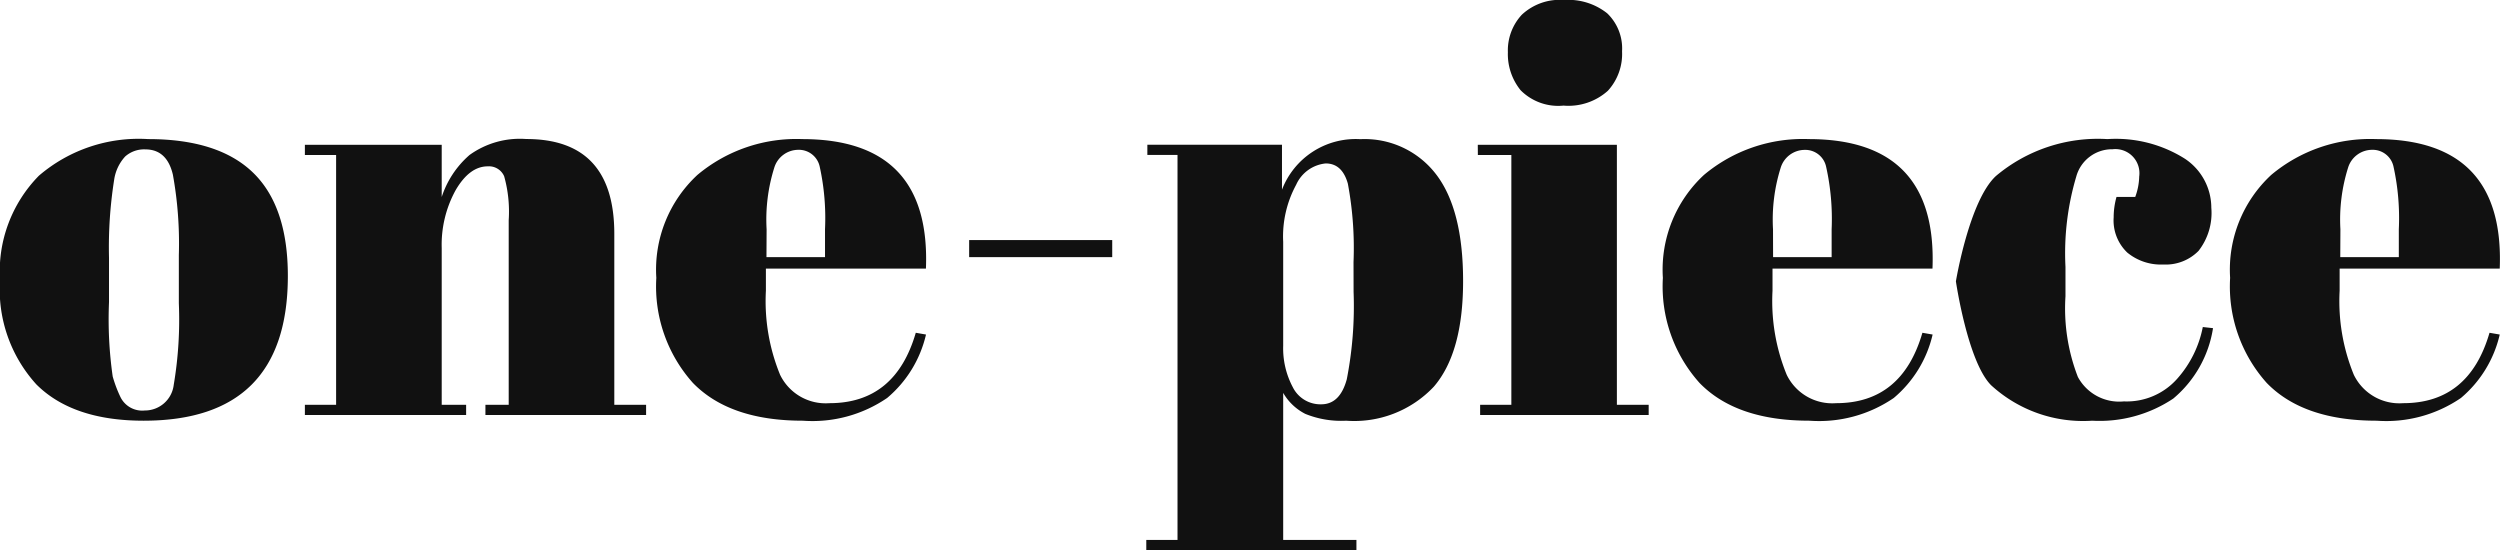 <svg xmlns="http://www.w3.org/2000/svg" width="140.907" height="31.008"><path d="M10.08 17.092v-2.72a21.758 21.758 0 0 0-.336-4.528Q9.408 8.42 8.192 8.42a1.606 1.606 0 0 0-1.136.4 2.454 2.454 0 0 0-.624 1.328 24.345 24.345 0 0 0-.288 4.38v2.5a22.757 22.757 0 0 0 .208 4.192 7.165 7.165 0 0 0 .432 1.148 1.364 1.364 0 0 0 1.376.768 1.635 1.635 0 0 0 1.632-1.444 22.1 22.1 0 0 0 .288-4.6Zm-1.984 6.62q-4 0-6.048-2.048A7.947 7.947 0 0 1 0 15.792a7.7 7.7 0 0 1 2.192-5.888 8.636 8.636 0 0 1 6.16-2.064q3.968 0 5.92 1.9t1.952 5.812q0 8.16-8.128 8.16ZM17.184 8.16h7.712v2.944a5.318 5.318 0 0 1 1.568-2.368 4.854 4.854 0 0 1 3.2-.9q4.96 0 4.96 5.344v9.636h1.792v.576H27.36v-.576h1.312v-10.4a7.381 7.381 0 0 0-.256-2.48.932.932 0 0 0-.928-.56q-1.024 0-1.808 1.344a6.375 6.375 0 0 0-.784 3.264v8.832h1.376v.576h-9.088v-.576h1.76V8.736h-1.76Zm28.064 15.552q-4.124 0-6.192-2.128a8.147 8.147 0 0 1-2.064-5.92 7.279 7.279 0 0 1 2.32-5.808 8.676 8.676 0 0 1 5.9-2.016q7.264 0 6.976 7.3h-9.02v1.248a10.949 10.949 0 0 0 .8 4.736 2.852 2.852 0 0 0 2.784 1.6q3.712 0 4.864-3.968l.576.1A6.616 6.616 0 0 1 50 22.432a7.452 7.452 0 0 1-4.752 1.28Zm-2.048-9.22h3.3v-1.568a13.509 13.509 0 0 0-.3-3.536 1.2 1.2 0 0 0-1.216-.944 1.422 1.422 0 0 0-1.344 1.008 9.744 9.744 0 0 0-.432 3.472Zm11.424 0v-.96h8.064v.96Zm21.664.288a19.667 19.667 0 0 0-.32-4.432q-.32-1.136-1.248-1.136a2.044 2.044 0 0 0-1.664 1.2 6.109 6.109 0 0 0-.732 3.22v5.86a4.671 4.671 0 0 0 .544 2.336 1.738 1.738 0 0 0 1.6.96q1.056 0 1.44-1.408a21.426 21.426 0 0 0 .384-4.928Zm-4.032-6.624v2.536a4.449 4.449 0 0 1 4.416-2.848 5.071 5.071 0 0 1 4.272 1.984q1.52 1.984 1.52 6.016t-1.648 5.948a6.159 6.159 0 0 1-4.944 1.92 5.348 5.348 0 0 1-2.3-.384 3.02 3.02 0 0 1-1.248-1.184v8.288h4.128v.576H64.608v-.576h1.76v-21.7h-1.7v-.576Zm15.868-2.204a2.986 2.986 0 0 1-2.416-.864 3.236 3.236 0 0 1-.72-2.144 2.957 2.957 0 0 1 .784-2.112A3.128 3.128 0 0 1 88.156 0a3.513 3.513 0 0 1 2.432.752 2.742 2.742 0 0 1 .836 2.14 3.074 3.074 0 0 1-.8 2.224 3.324 3.324 0 0 1-2.5.836ZM83.292 8.16h7.84v14.656h1.792v.576h-9.5v-.576h1.76V8.736h-1.888Zm18.692 15.552q-4.128 0-6.192-2.128a8.147 8.147 0 0 1-2.068-5.92 7.279 7.279 0 0 1 2.32-5.808 8.676 8.676 0 0 1 5.9-2.016q7.264 0 6.976 7.3h-9.016v1.248a10.949 10.949 0 0 0 .8 4.736 2.852 2.852 0 0 0 2.784 1.6q3.712 0 4.864-3.968l.576.1a6.616 6.616 0 0 1-2.192 3.576 7.452 7.452 0 0 1-4.752 1.28Zm-2.048-9.22h3.3v-1.568a13.509 13.509 0 0 0-.312-3.532 1.2 1.2 0 0 0-1.216-.944 1.422 1.422 0 0 0-1.344 1.008 9.744 9.744 0 0 0-.432 3.472Zm19.1-6.08a2.09 2.09 0 0 0-2.012 1.54 15.136 15.136 0 0 0-.608 5.088v1.664a10.671 10.671 0 0 0 .7 4.544 2.644 2.644 0 0 0 2.592 1.376 3.8 3.8 0 0 0 3.008-1.28 6.152 6.152 0 0 0 1.44-2.912l.576.064a6.46 6.46 0 0 1-2.24 3.968 7.473 7.473 0 0 1-4.568 1.248 7.672 7.672 0 0 1-5.7-2c-1.323-1.333-1.984-5.856-1.984-5.856s.752-4.549 2.256-5.936a8.928 8.928 0 0 1 6.288-2.08 7.281 7.281 0 0 1 4.352 1.1 3.318 3.318 0 0 1 1.5 2.768 3.47 3.47 0 0 1-.72 2.432 2.587 2.587 0 0 1-1.984.768 2.975 2.975 0 0 1-2.032-.672 2.5 2.5 0 0 1-.768-1.984 4.287 4.287 0 0 1 .16-1.152h1.056a3.53 3.53 0 0 0 .224-1.152 1.358 1.358 0 0 0-1.532-1.532Zm14.916 15.3q-4.128 0-6.192-2.128a8.147 8.147 0 0 1-2.064-5.92 7.279 7.279 0 0 1 2.32-5.808 8.676 8.676 0 0 1 5.9-2.016q7.264 0 6.976 7.3h-9.024v1.248a10.949 10.949 0 0 0 .8 4.736 2.852 2.852 0 0 0 2.784 1.6q3.712 0 4.864-3.968l.576.1a6.616 6.616 0 0 1-2.188 3.576 7.452 7.452 0 0 1-4.752 1.28Zm-2.048-9.22h3.3v-1.568a13.509 13.509 0 0 0-.3-3.536 1.2 1.2 0 0 0-1.216-.944 1.422 1.422 0 0 0-1.344 1.008 9.743 9.743 0 0 0-.432 3.472Z" fill="#111"/></svg>